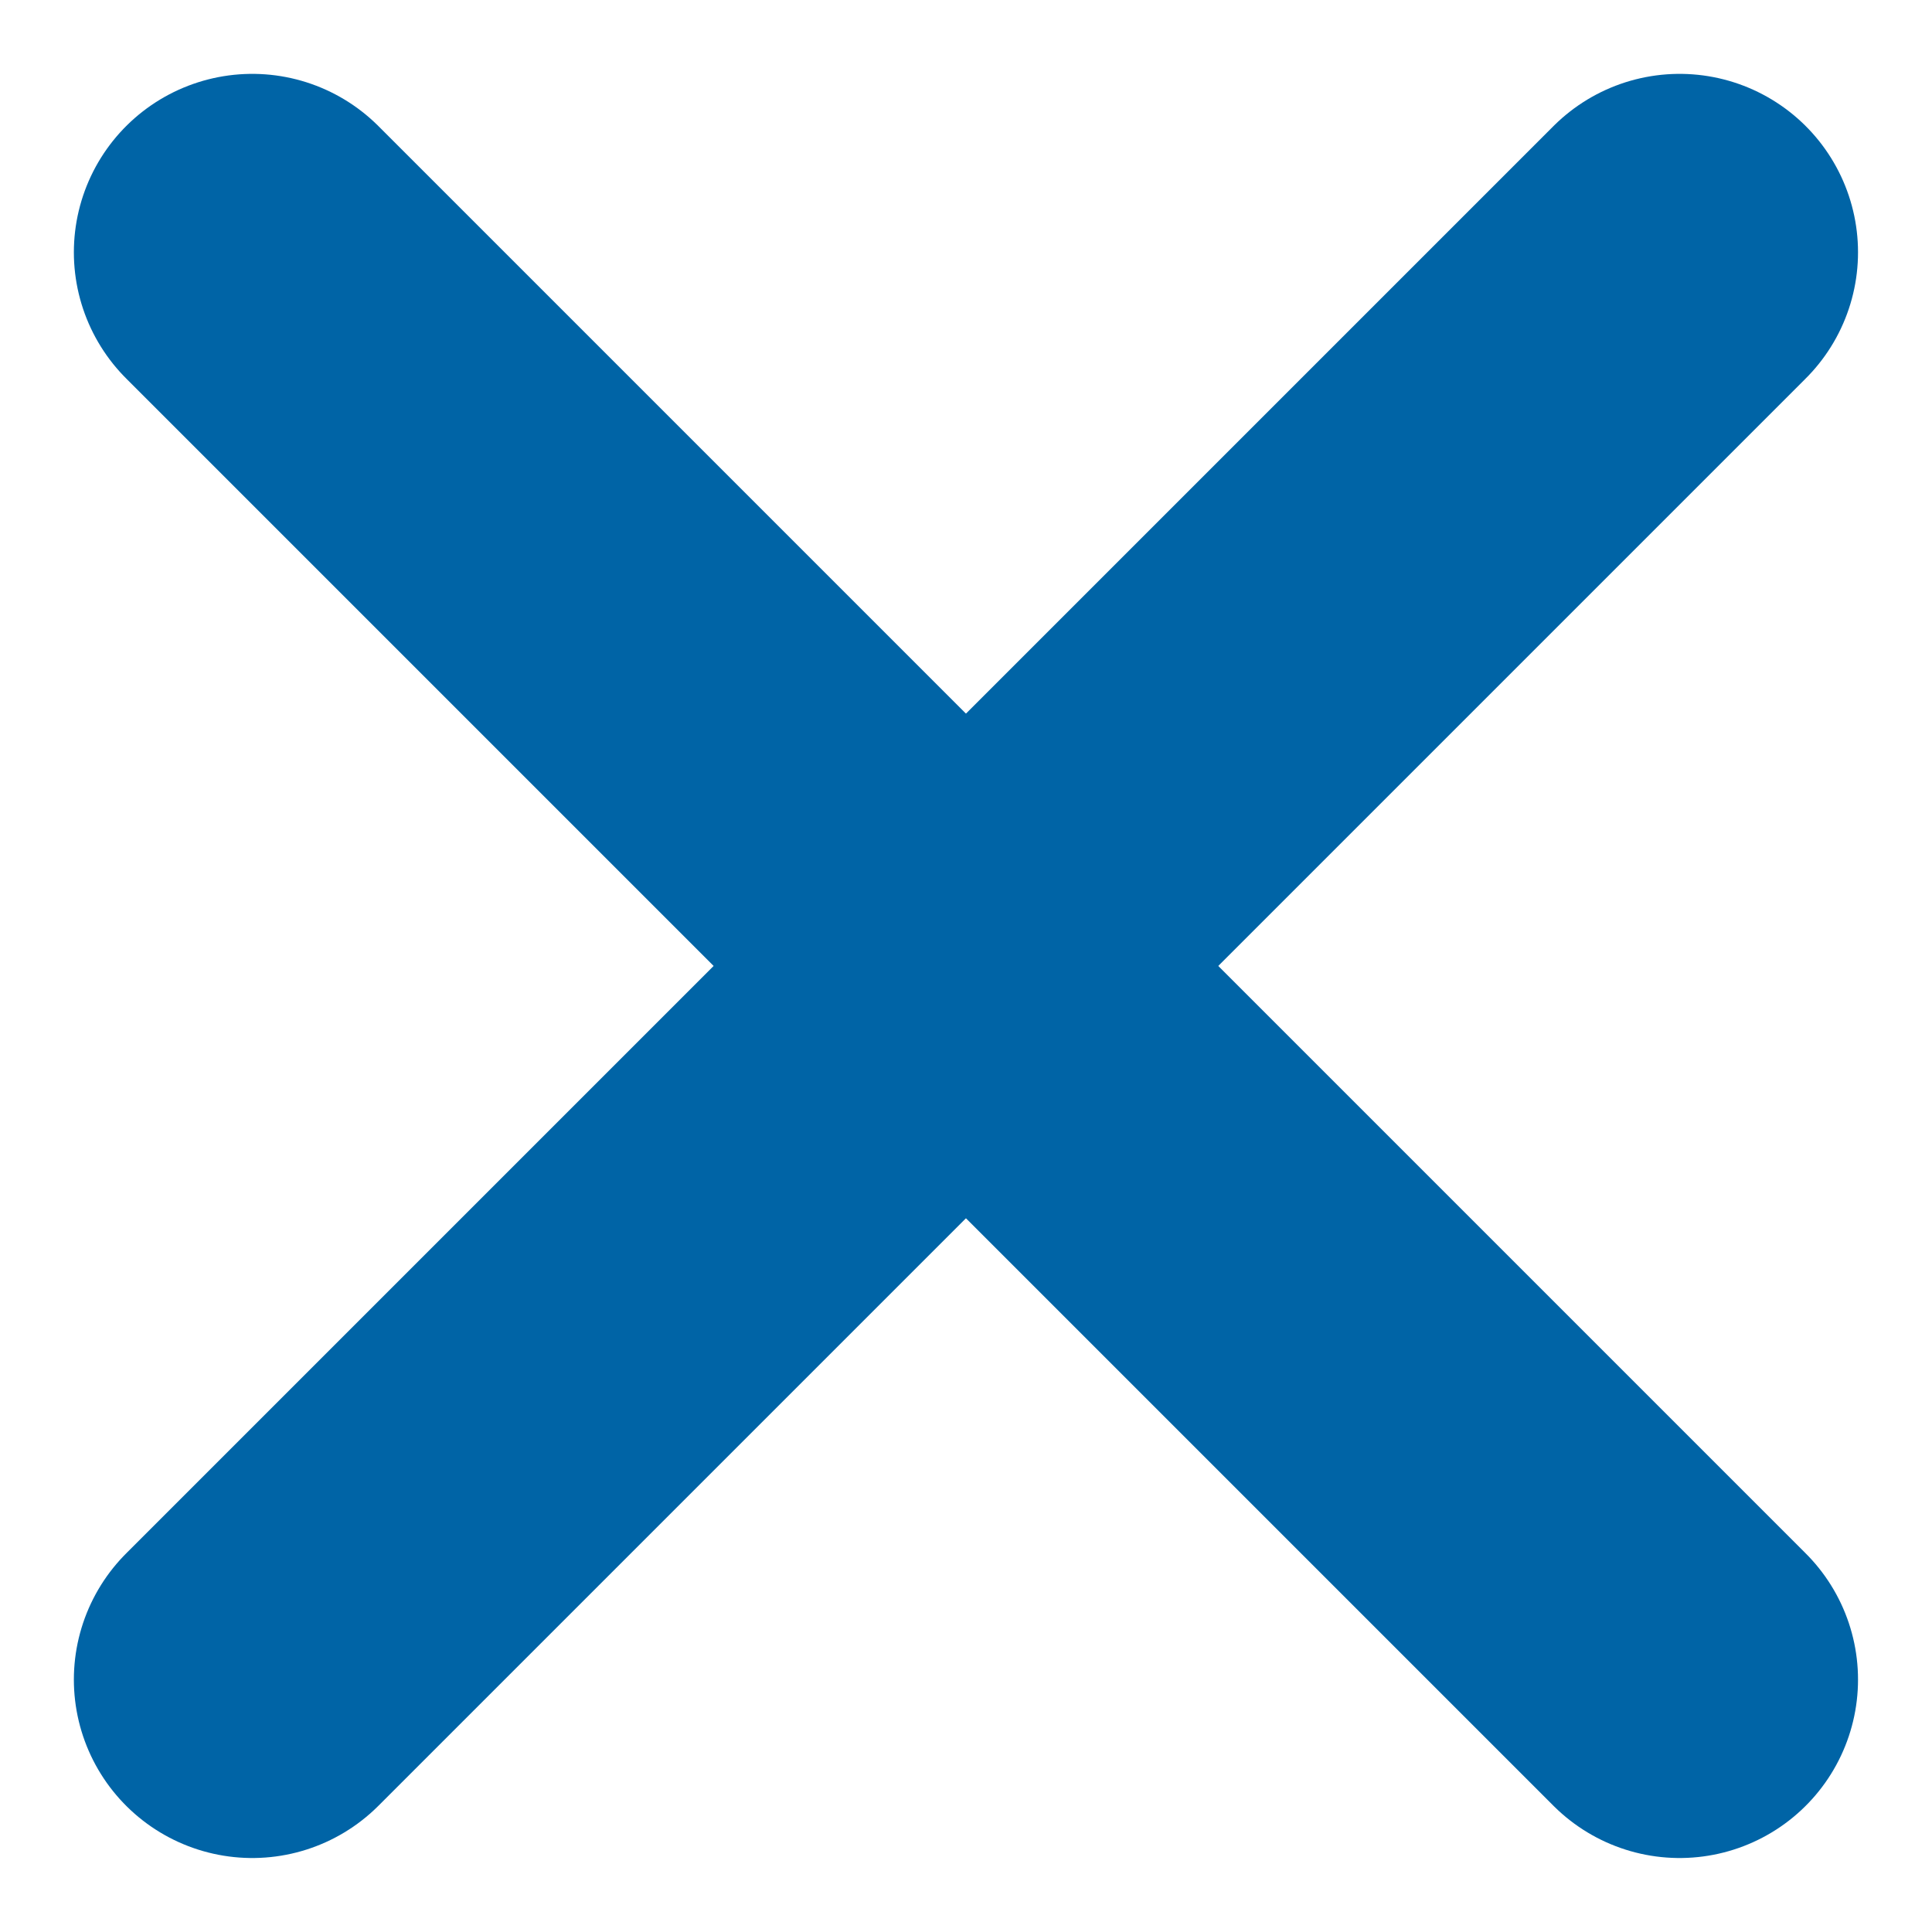 <svg xmlns="http://www.w3.org/2000/svg" width="16.243" height="16.243" viewBox="0 0 16.243 16.243">
  <g id="x" transform="translate(-1558.379 -689.379)">
    <line id="Line_87" data-name="Line 87" x2="12" y2="12" transform="translate(1560.5 691.5)" fill="none" stroke="#0064a6" stroke-linecap="round" stroke-width="3"/>
    <line id="Line_88" data-name="Line 88" x1="12" y2="12" transform="translate(1560.5 691.5)" fill="none" stroke="#0064a6" stroke-linecap="round" stroke-width="3"/>
  </g>
</svg>
